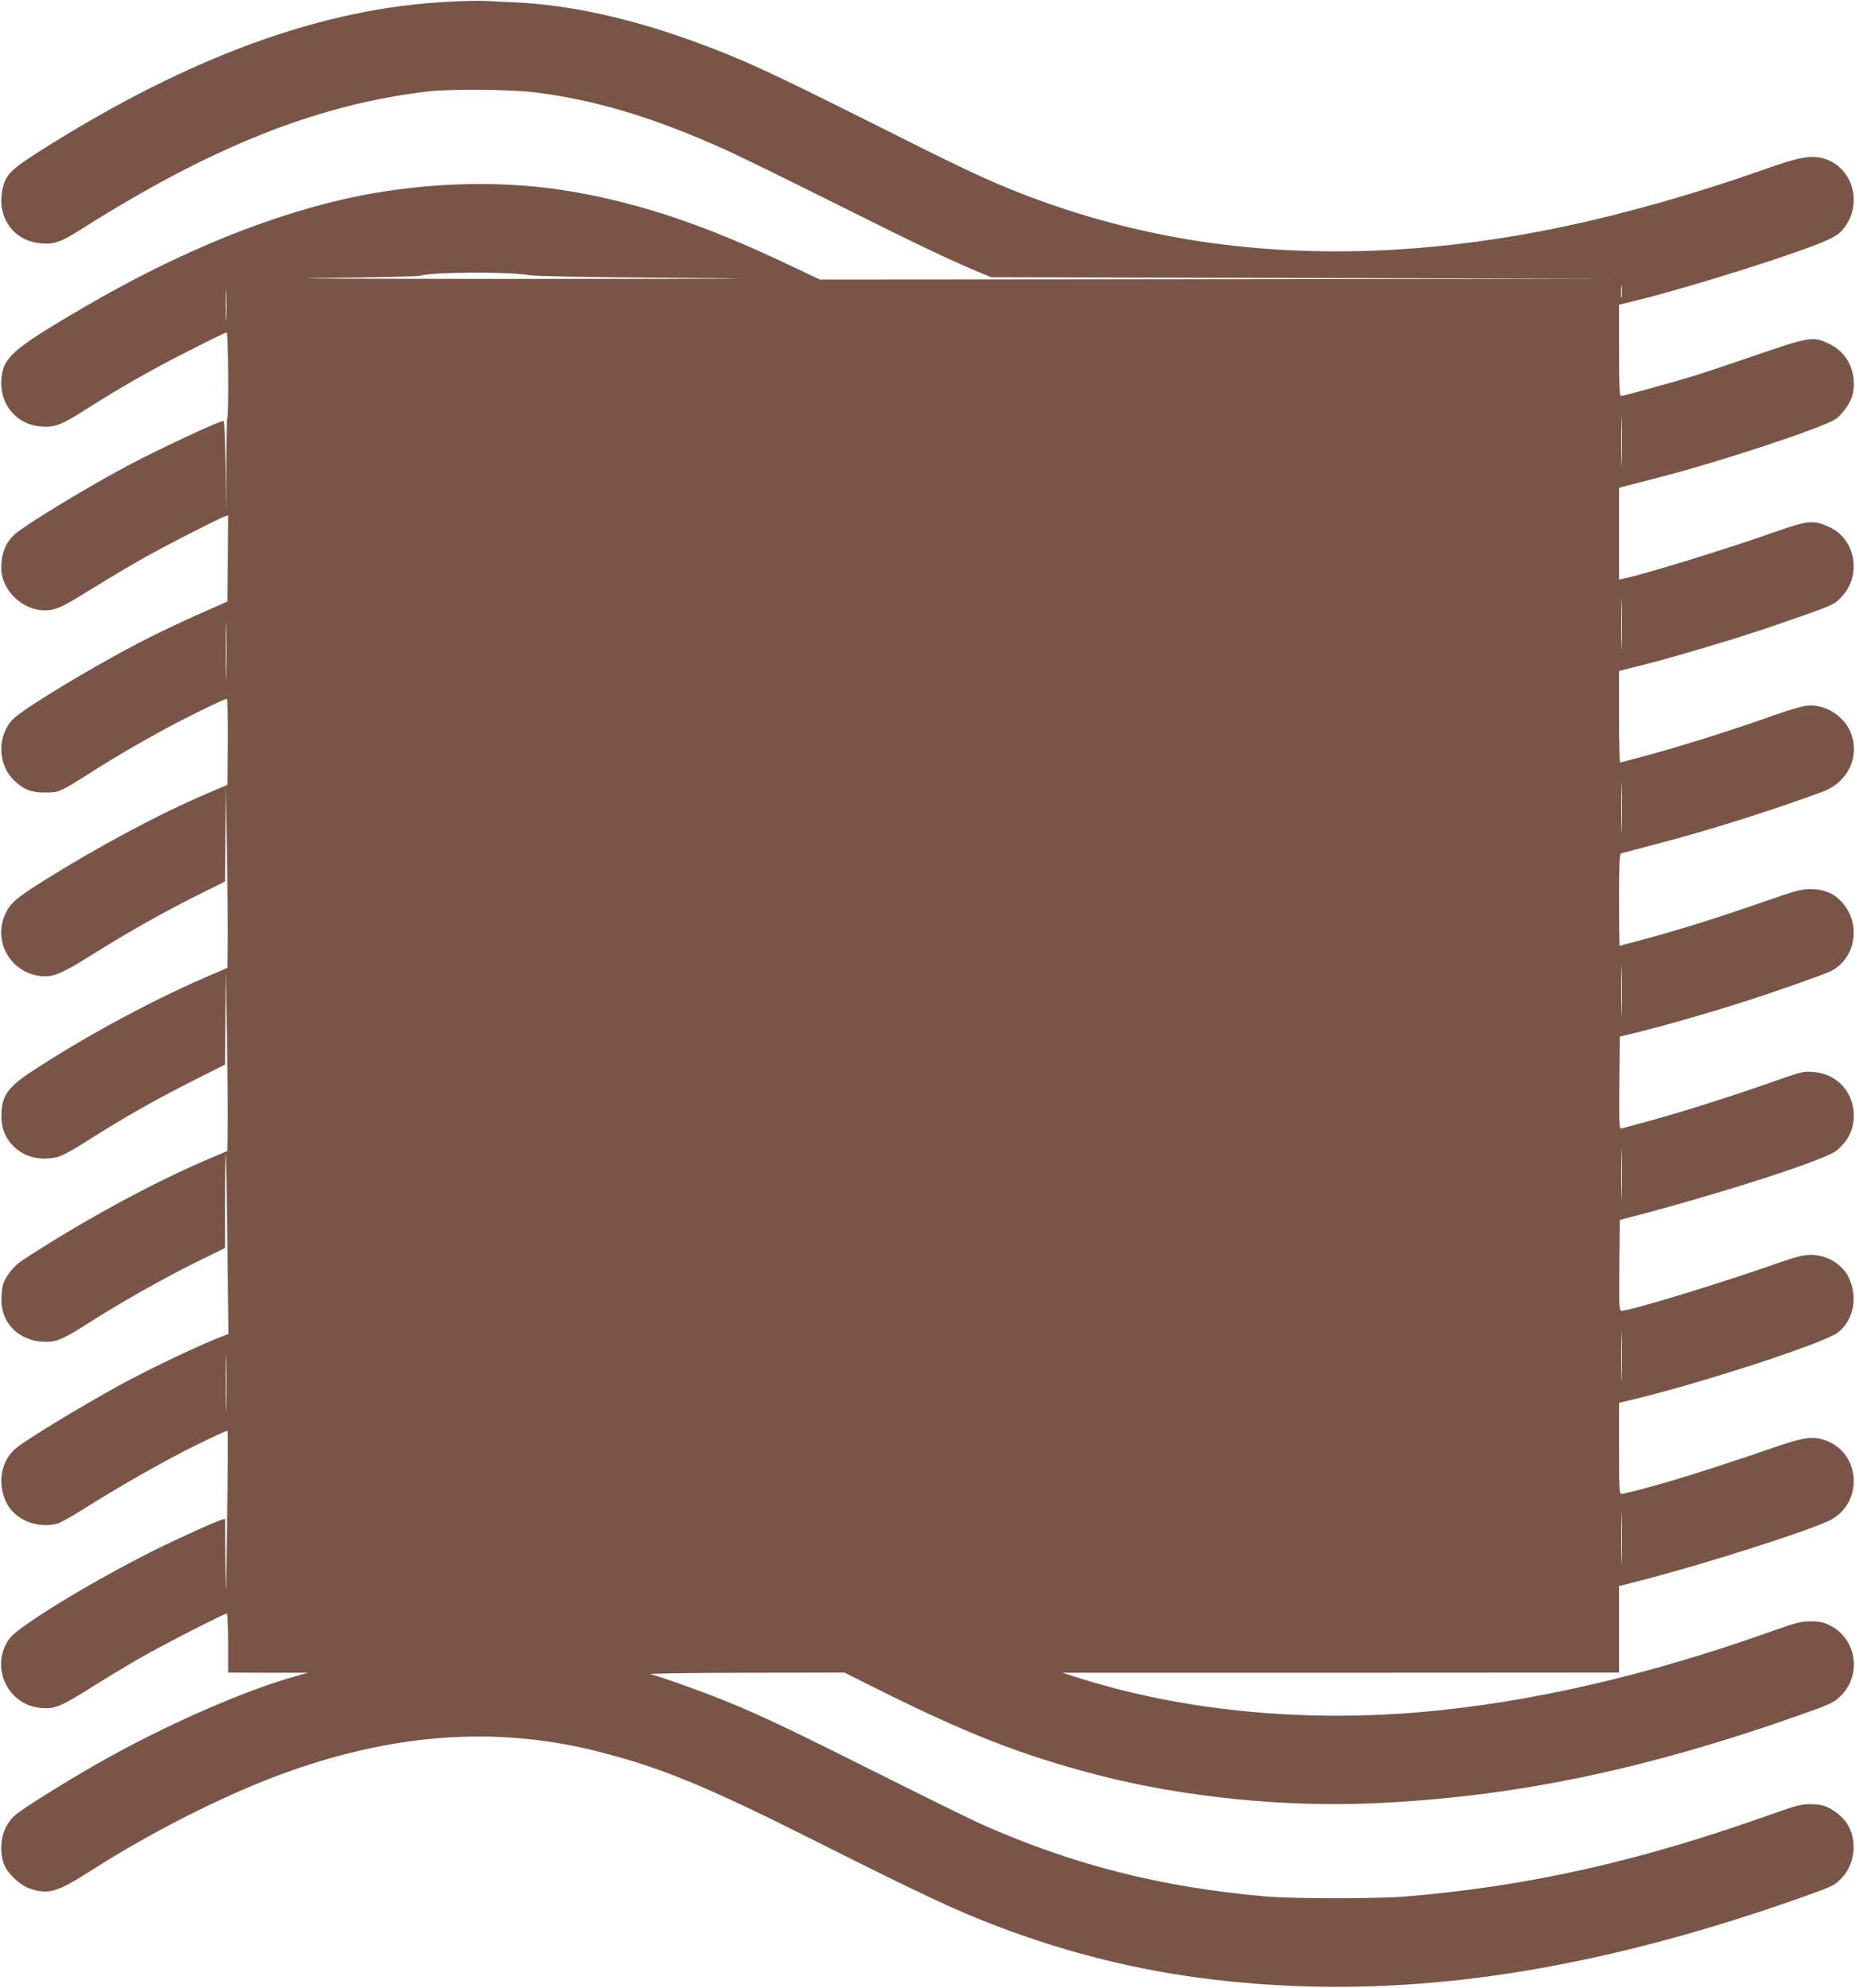 <?xml version="1.0" standalone="no"?>
<!DOCTYPE svg PUBLIC "-//W3C//DTD SVG 20010904//EN"
 "http://www.w3.org/TR/2001/REC-SVG-20010904/DTD/svg10.dtd">
<svg version="1.0" xmlns="http://www.w3.org/2000/svg"
 width="1195pt" height="1280pt" viewBox="0 0 1195 1280"
 preserveAspectRatio="xMidYMid meet">
<g transform="translate(0,1280) scale(0.1,-0.1)"
fill="#795548" stroke="none">
<path d="M2895 12789 c-815 -39 -1677 -353 -2637 -961 -196 -124 -229 -159
-246 -269 -26 -171 84 -313 253 -326 87 -7 127 7 271 99 835 527 1511 795
2219 879 147 17 523 14 685 -5 393 -48 775 -163 1237 -372 89 -40 405 -195
703 -344 508 -254 734 -362 925 -442 l80 -33 2020 -5 2020 -5 -2572 -3 -2571
-2 -199 94 c-532 253 -940 391 -1383 470 -431 76 -921 67 -1384 -25 -545 -109
-1154 -355 -1769 -714 -412 -240 -501 -309 -528 -407 -48 -181 63 -349 243
-364 89 -8 135 10 290 109 225 143 423 256 666 379 127 65 237 118 242 118 11
0 15 -542 4 -552 -3 -3 -6 -142 -7 -309 l-1 -304 -3 298 c-2 163 -7 297 -12
297 -30 0 -443 -194 -636 -298 -279 -150 -654 -380 -713 -435 -58 -55 -84
-123 -84 -217 2 -141 136 -270 281 -270 61 0 105 18 218 87 320 197 460 277
678 388 132 68 250 126 263 130 l22 6 -2 -277 -3 -277 -205 -91 c-113 -50
-277 -129 -365 -175 -325 -171 -734 -418 -807 -488 -109 -106 -106 -298 7
-402 62 -57 106 -74 195 -74 87 -1 97 3 283 121 159 102 328 201 503 295 143
77 369 187 385 187 5 0 8 -120 7 -277 l-3 -277 -125 -53 c-302 -128 -702 -341
-1047 -557 -192 -120 -226 -150 -260 -224 -79 -171 33 -371 222 -396 82 -11
137 11 323 127 243 152 458 274 679 385 l193 96 2 305 1 306 9 -435 c4 -239 7
-502 5 -583 l-2 -149 -155 -67 c-355 -155 -781 -386 -1114 -606 -151 -100
-189 -158 -187 -291 1 -147 122 -264 272 -264 91 0 120 12 297 124 217 138
436 262 669 379 l203 102 2 305 1 305 9 -435 c4 -239 7 -502 5 -583 l-2 -148
-140 -60 c-356 -152 -817 -405 -1183 -646 -56 -37 -107 -103 -123 -156 -5 -18
-10 -61 -10 -96 -1 -156 120 -271 285 -271 75 0 116 18 291 130 196 125 480
285 683 385 l182 89 0 305 c0 167 2 302 4 300 2 -2 7 -264 11 -581 l7 -578
-28 -10 c-148 -56 -465 -206 -669 -317 -248 -136 -580 -337 -668 -405 -100
-79 -128 -230 -65 -355 55 -110 200 -169 329 -133 20 6 95 47 165 92 234 147
496 297 712 405 117 58 215 103 218 100 4 -3 2 -268 -3 -589 -8 -485 -10 -532
-11 -280 l-2 303 -22 -7 c-47 -14 -291 -125 -439 -199 -405 -203 -871 -487
-928 -566 -129 -178 -14 -429 204 -447 88 -7 127 9 316 128 89 56 231 142 318
192 152 87 544 288 562 288 5 0 9 -83 9 -190 l0 -190 258 -1 257 0 -65 -18
c-339 -92 -869 -325 -1297 -570 -241 -138 -488 -294 -531 -334 -76 -71 -103
-188 -71 -298 20 -68 110 -153 184 -174 114 -34 168 -16 386 123 382 244 842
477 1214 615 717 265 1380 315 2035 152 407 -102 699 -221 1390 -568 619 -311
866 -429 1082 -516 663 -267 1316 -403 2053 -430 993 -36 2032 146 3220 564
220 78 230 82 274 127 110 109 110 304 0 402 -64 59 -115 79 -194 79 -60 0
-94 -9 -230 -57 -861 -308 -1570 -469 -2370 -537 -186 -16 -733 -16 -915 0
-670 59 -1242 204 -1830 466 -58 26 -337 163 -621 305 -587 294 -775 384 -995
475 -149 62 -442 167 -514 185 -20 4 238 8 608 9 l642 1 198 -99 c588 -294
941 -432 1432 -560 548 -142 1200 -209 1787 -182 903 41 1737 214 2753 573
173 61 203 75 241 111 146 134 113 374 -63 461 -41 21 -67 26 -123 26 -62 0
-94 -8 -241 -60 -807 -289 -1574 -465 -2279 -525 -768 -65 -1530 11 -2190 219
l-110 35 1793 0 1792 1 0 279 0 278 148 38 c399 102 1100 326 1217 389 212
115 190 432 -35 511 -84 30 -142 21 -357 -54 -195 -68 -511 -170 -648 -210
-141 -41 -296 -81 -310 -81 -13 0 -15 41 -15 293 l0 294 113 27 c457 112 1215
361 1297 426 103 81 131 230 68 357 -42 85 -141 143 -243 143 -47 0 -94 -12
-220 -56 -360 -127 -942 -304 -997 -304 -18 0 -18 12 -16 292 l3 293 70 18
c549 142 1219 357 1317 422 48 32 95 96 109 149 49 180 -66 349 -246 363 -69
6 -63 8 -320 -82 -247 -86 -527 -174 -730 -230 -93 -25 -178 -48 -188 -51 -16
-5 -17 12 -15 293 l3 298 110 27 c216 54 486 132 725 209 185 60 486 166 523
185 167 84 200 315 65 453 -50 52 -111 75 -193 76 -62 0 -95 -9 -290 -77 -287
-100 -527 -176 -754 -238 -101 -27 -185 -50 -187 -50 -2 0 -4 133 -4 295 0
228 3 297 13 300 6 2 116 31 242 64 317 82 735 214 1059 334 163 61 242 232
176 385 -46 108 -171 182 -284 168 -28 -3 -121 -31 -206 -61 -224 -81 -586
-196 -801 -254 -102 -28 -189 -51 -192 -51 -4 0 -7 133 -7 295 l0 294 38 10
c20 5 75 19 122 31 215 54 630 178 870 262 347 120 349 121 396 167 143 140
101 384 -79 461 -97 42 -131 39 -342 -35 -320 -113 -838 -272 -972 -300 l-33
-7 0 296 0 295 38 10 c20 5 116 30 212 55 393 100 1062 321 1146 378 42 28 99
110 109 157 30 138 -30 268 -148 325 -110 53 -118 52 -522 -87 -121 -42 -272
-92 -335 -112 -132 -41 -471 -135 -488 -135 -9 0 -12 76 -12 294 l0 294 128
31 c364 91 1079 318 1222 389 63 31 81 46 112 92 108 159 33 380 -146 430 -81
22 -155 9 -371 -68 -444 -157 -894 -285 -1305 -372 -848 -178 -1651 -206
-2399 -85 -401 66 -796 177 -1175 332 -177 72 -378 168 -906 434 -621 311
-809 398 -1090 501 -429 159 -824 246 -1185 263 -66 3 -151 7 -190 9 -38 2
-142 0 -230 -5z m515 -1761 c34 -7 392 -13 945 -17 703 -5 495 -7 -995 -7
-1094 0 -1631 3 -1280 6 333 4 614 10 625 14 71 25 579 28 705 4z m-1953 -281
c-1 -45 -3 -5 -3 88 0 94 2 130 3 82 2 -48 2 -125 0 -170z m8990 141 c-2 -18
-4 -4 -4 32 0 36 2 50 4 33 2 -18 2 -48 0 -65z m0 -1060 c-1 -73 -3 -16 -3
127 0 143 2 203 3 133 2 -70 2 -187 0 -260z m0 -1180 c-1 -73 -3 -14 -3 132 0
146 2 205 3 133 2 -73 2 -193 0 -265z m-8990 -190 c-1 -84 -3 -16 -3 152 0
168 2 236 3 153 2 -84 2 -222 0 -305z m8990 -990 c-1 -73 -3 -14 -3 132 0 146
2 205 3 133 2 -73 2 -193 0 -265z m0 -1180 c-1 -73 -3 -14 -3 132 0 146 2 205
3 133 2 -73 2 -193 0 -265z m0 -1180 c-1 -73 -3 -14 -3 132 0 146 2 205 3 133
2 -73 2 -193 0 -265z m0 -1170 c-1 -73 -3 -16 -3 127 0 143 2 203 3 133 2 -70
2 -187 0 -260z m-8990 -196 c-1 -81 -3 -12 -3 153 0 165 2 231 3 147 2 -84 2
-219 0 -300z m8990 -985 c-1 -73 -3 -10 -3 138 0 149 2 208 3 132 2 -76 2
-198 0 -270z"/>
</g>
</svg>
